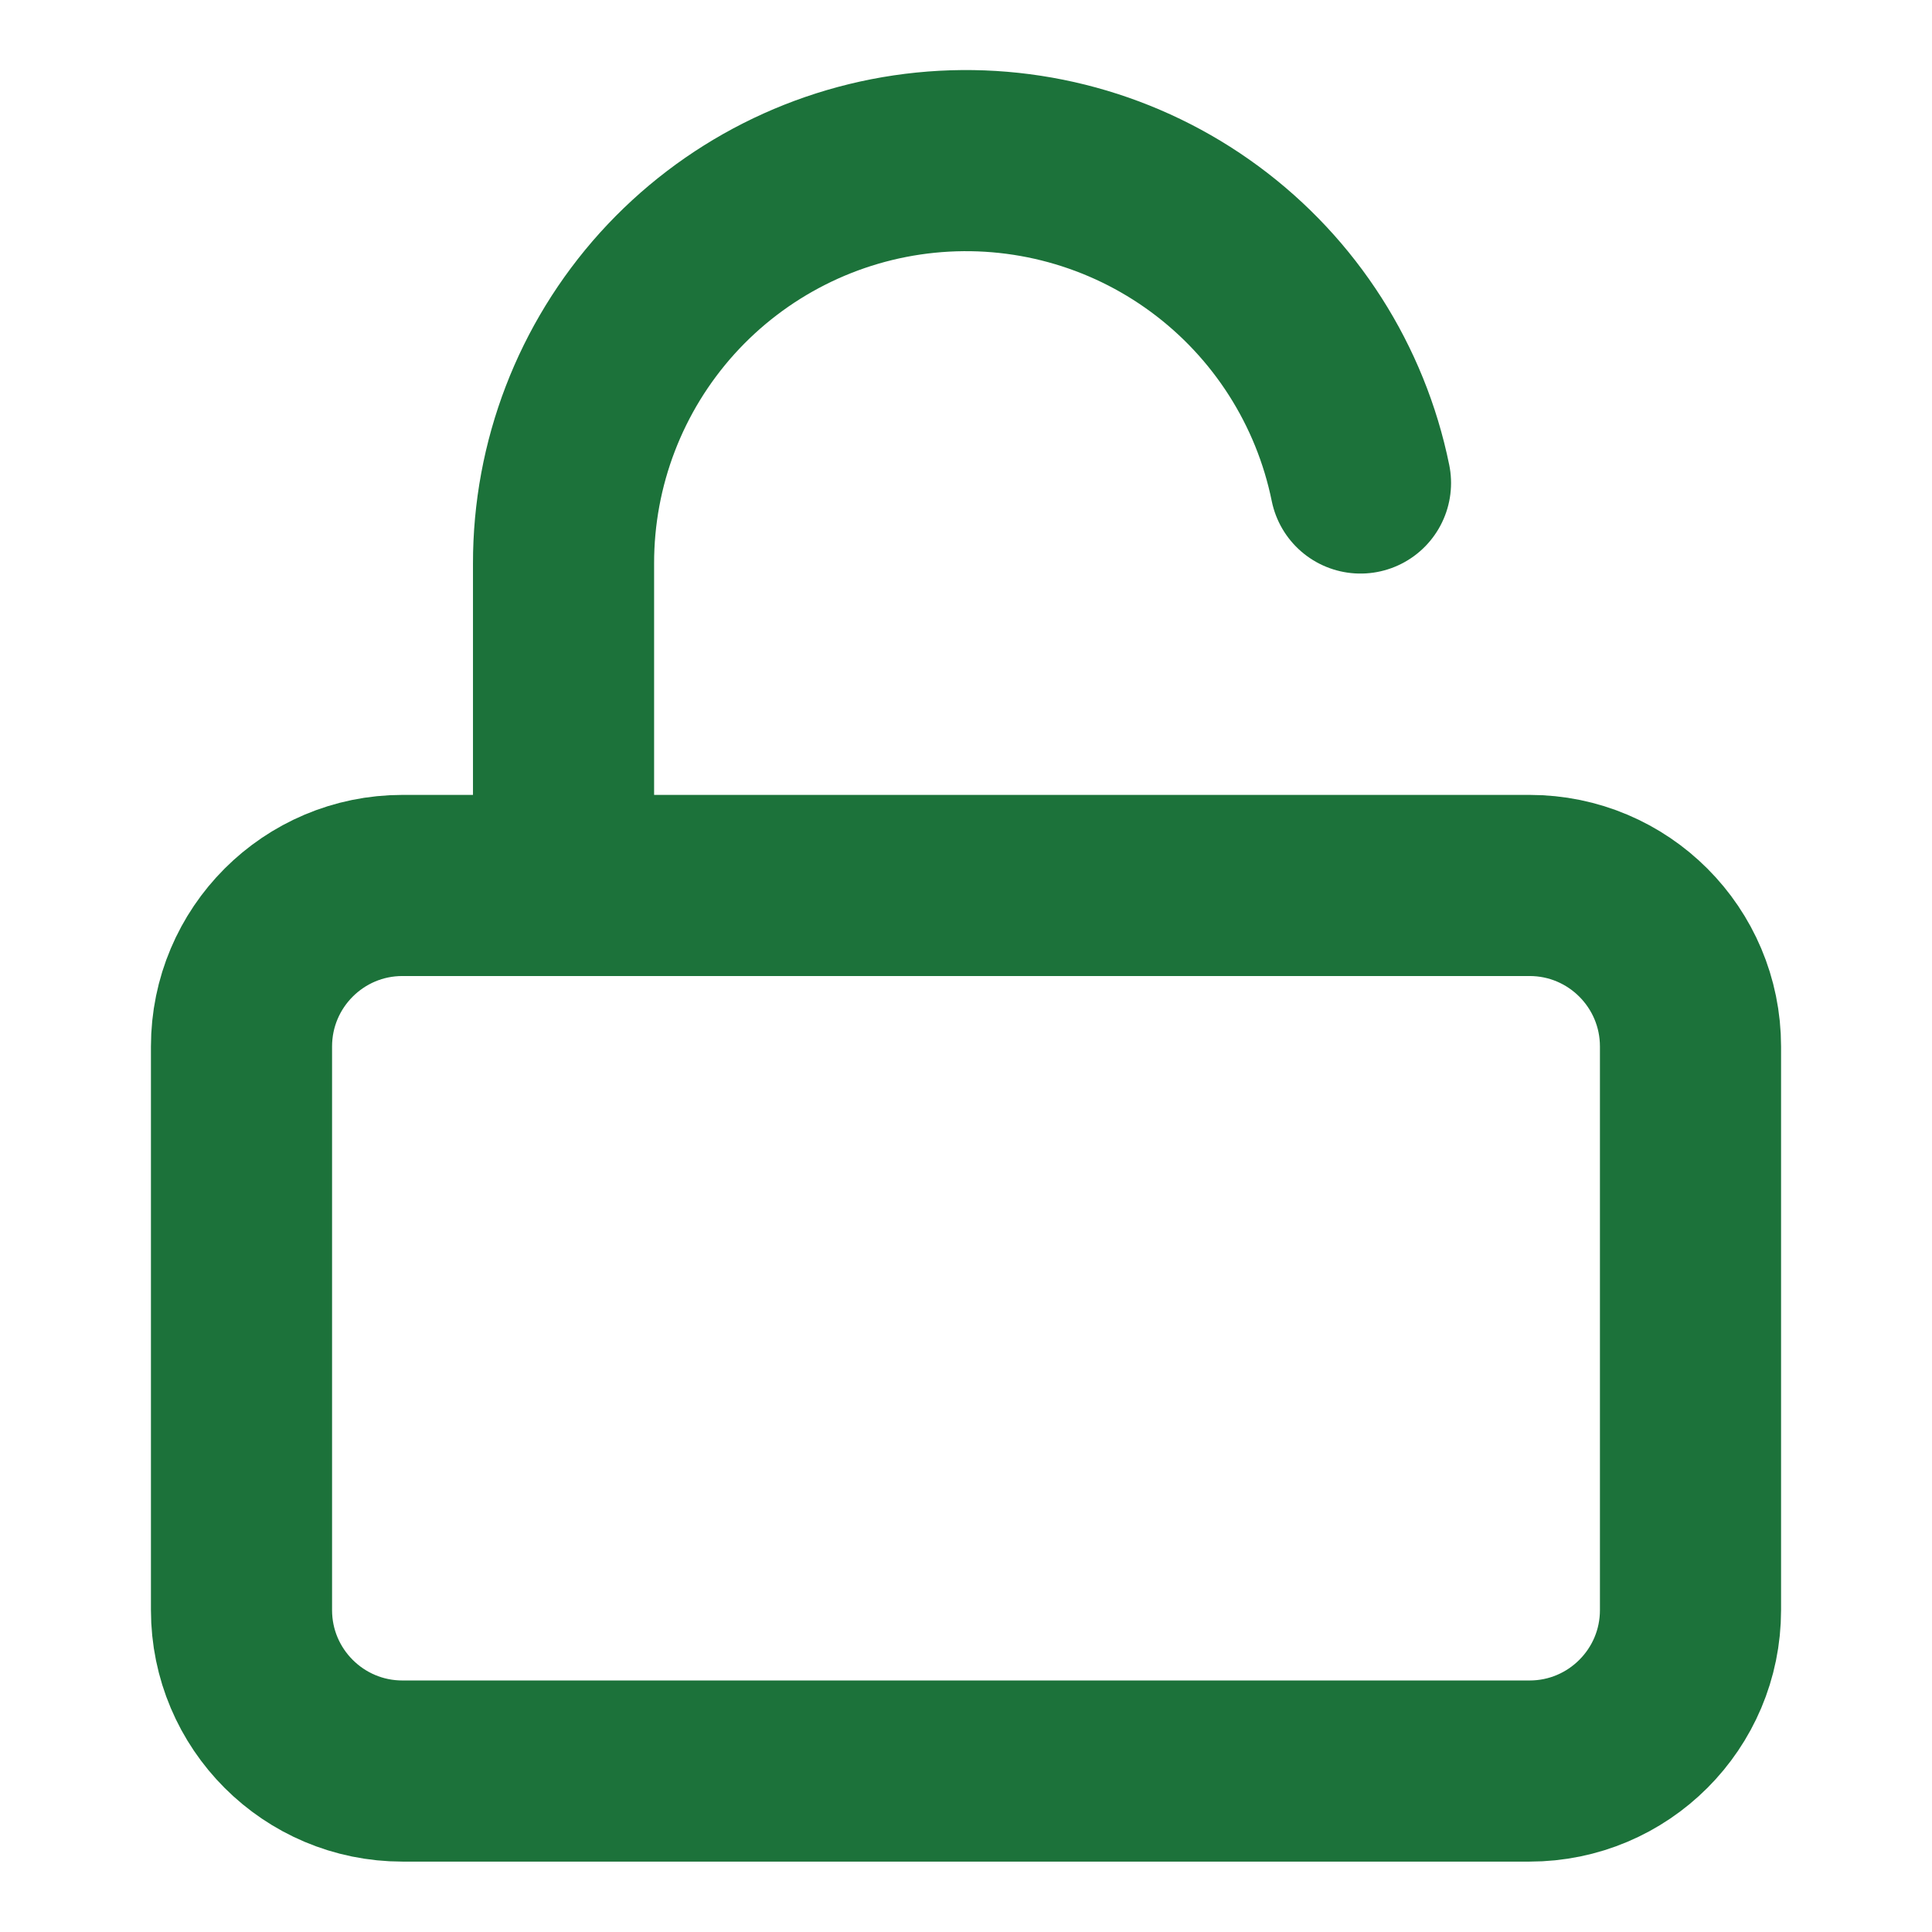 <?xml version="1.0" encoding="UTF-8"?>
<svg xmlns="http://www.w3.org/2000/svg" width="16" height="16" viewBox="0 0 16 16" fill="none">
  <path d="M12.667 7.333H3.333C2.597 7.333 2 7.93 2 8.667V13.334C2 14.07 2.597 14.667 3.333 14.667H12.667C13.403 14.667 14 14.07 14 13.334V8.667C14 7.93 13.403 7.333 12.667 7.333Z" stroke="#1C723A" stroke-width="1.5" stroke-linecap="round" stroke-linejoin="round"></path>
  <path d="M4.667 7.333V4.667C4.666 3.84 4.972 3.043 5.526 2.429C6.08 1.816 6.842 1.43 7.665 1.347C8.487 1.264 9.311 1.489 9.977 1.98C10.642 2.47 11.102 3.19 11.267 4" stroke="#1C723A" stroke-width="1.5" stroke-linecap="round" stroke-linejoin="round"></path>
</svg>
